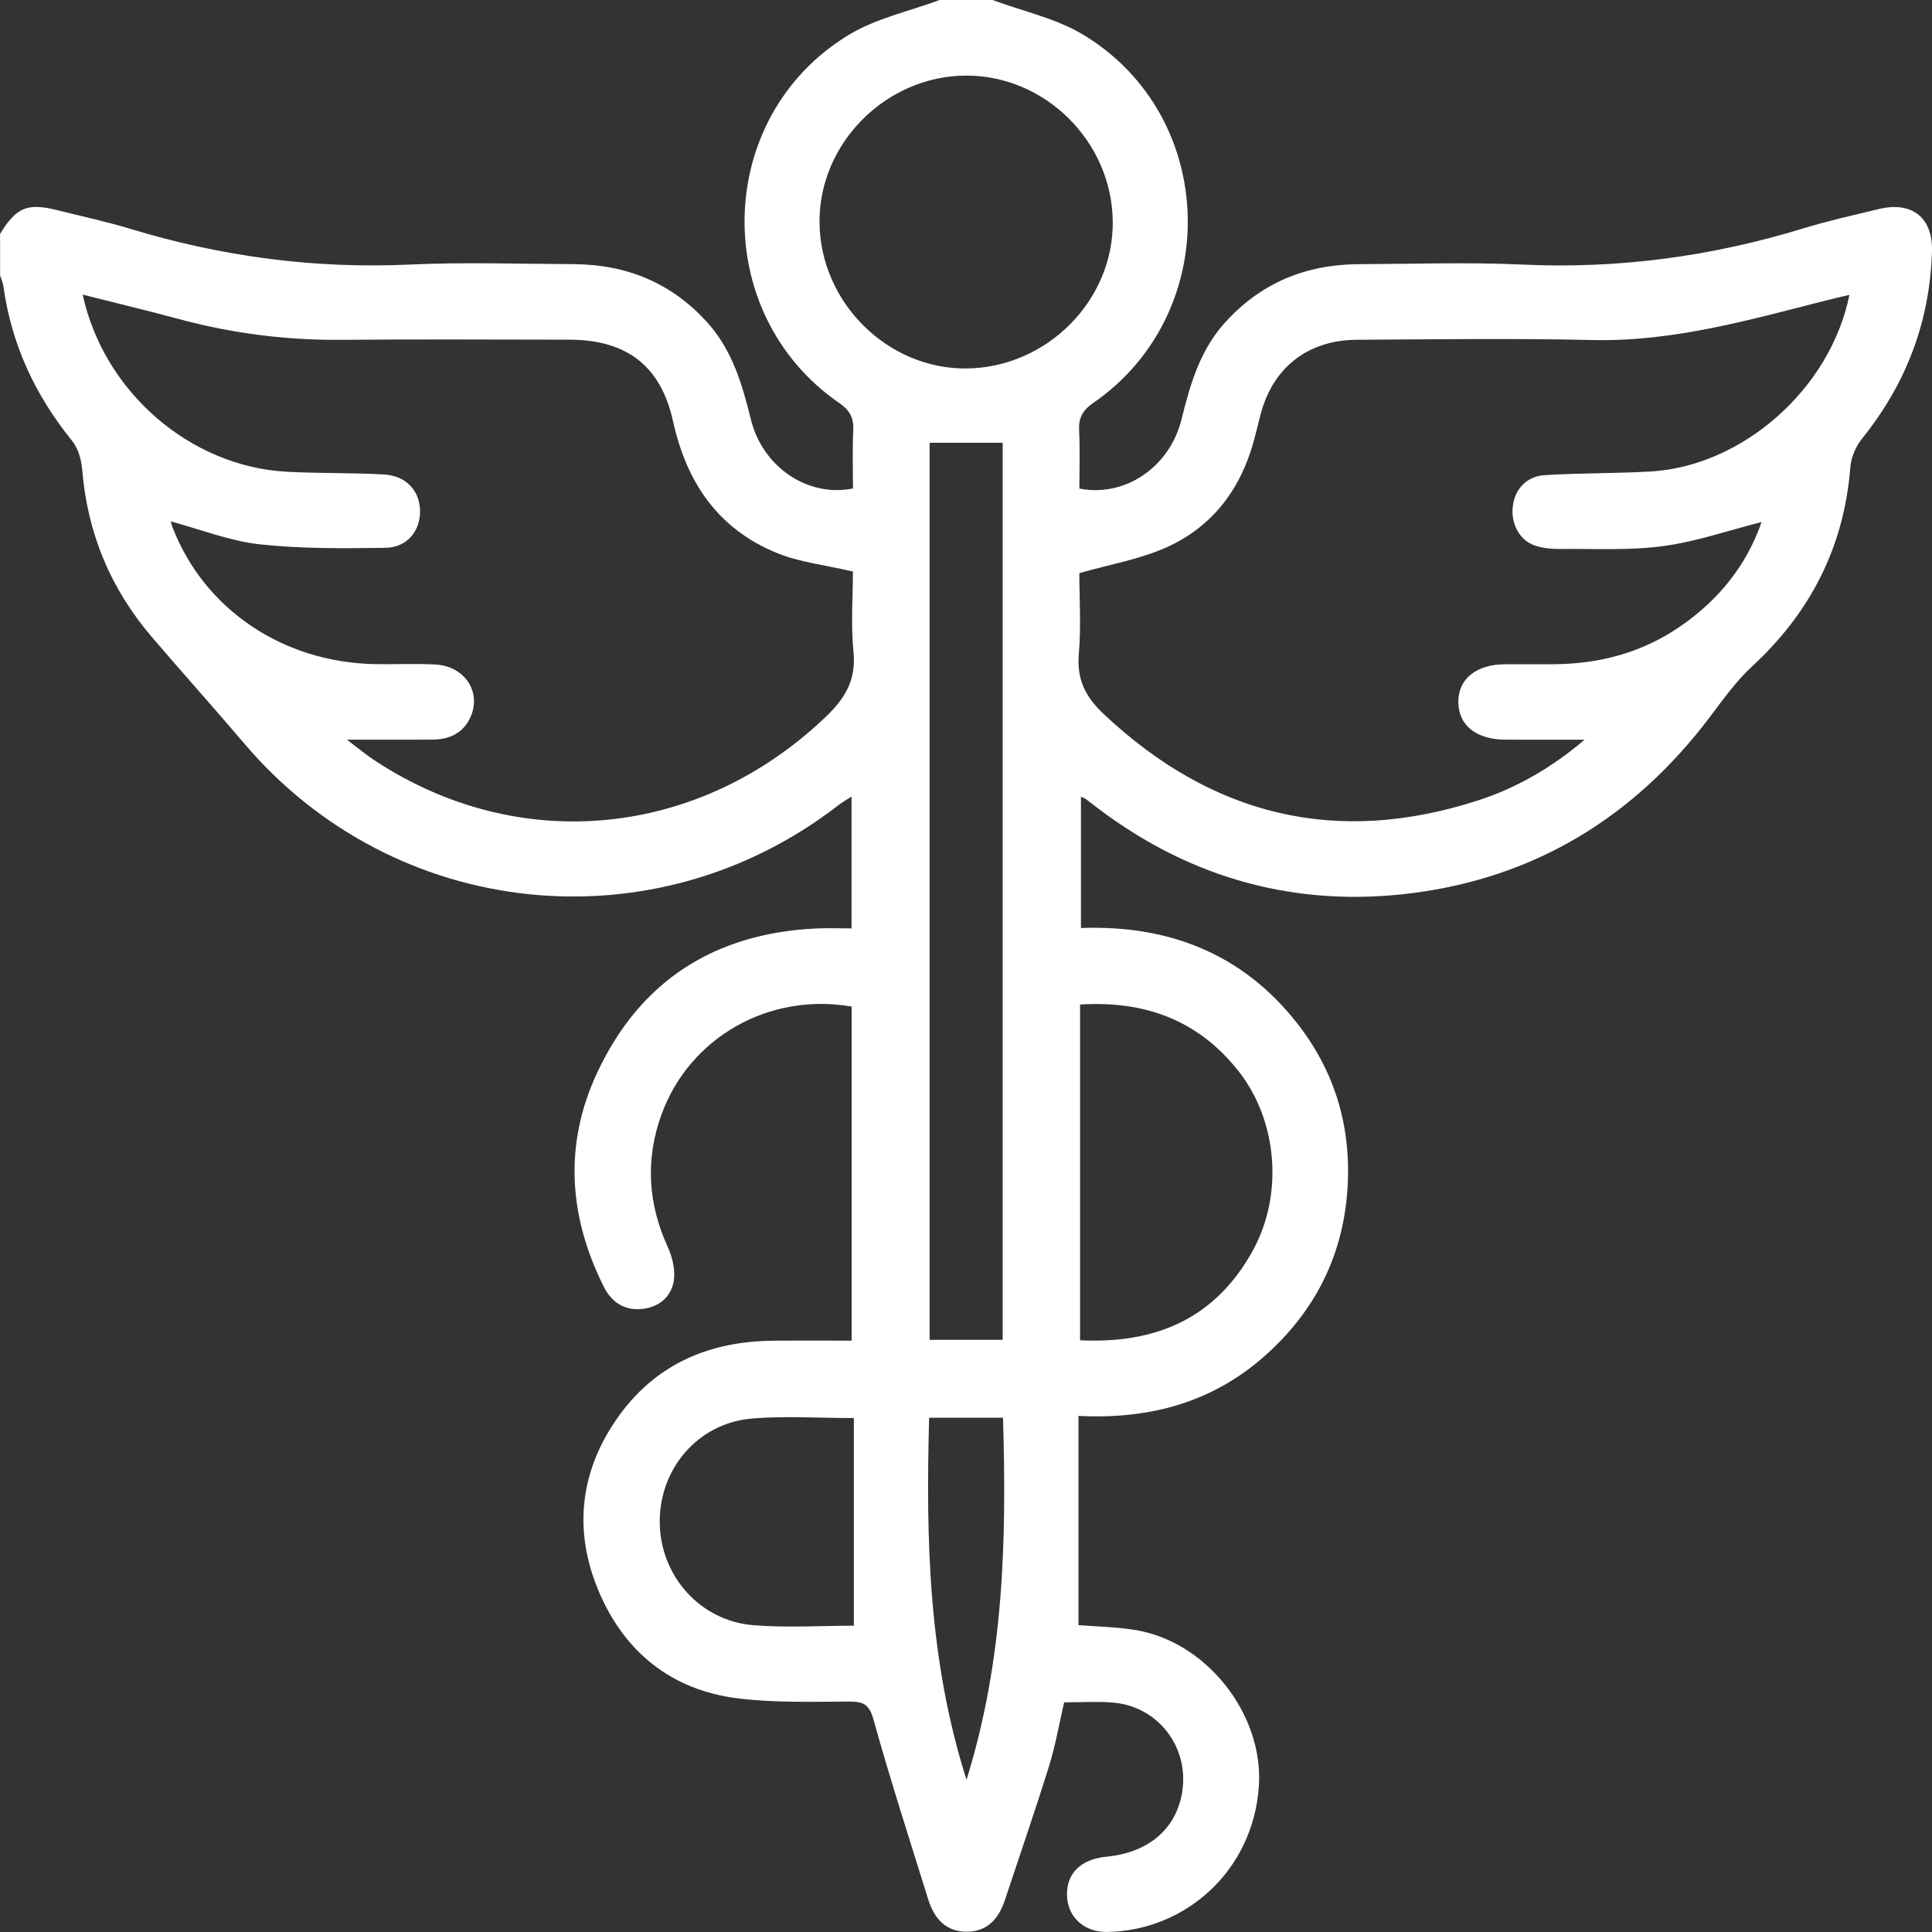 <?xml version="1.0" encoding="UTF-8"?> <svg xmlns="http://www.w3.org/2000/svg" width="77" height="77" viewBox="0 0 77 77" fill="none"><rect x="0" y="0" width="77" height="77" fill="#333333" stroke="none"/><path d="M39.558 -0C40.767 0.45 42.081 0.727 43.167 1.381C48.565 4.631 48.754 12.485 43.566 16.064C43.139 16.359 42.983 16.663 43.008 17.163C43.046 17.935 43.018 18.709 43.018 19.471C44.821 19.831 46.616 18.627 47.087 16.723C47.432 15.325 47.823 13.966 48.815 12.864C50.244 11.279 52.04 10.539 54.152 10.529C56.332 10.52 58.516 10.445 60.692 10.545C64.516 10.721 68.232 10.218 71.881 9.099C72.861 8.798 73.865 8.579 74.862 8.335C76.201 8.007 77.043 8.668 76.999 10.034C76.911 12.832 75.966 15.309 74.206 17.49C73.958 17.797 73.775 18.233 73.745 18.624C73.495 21.802 72.154 24.413 69.822 26.568C69.186 27.156 68.67 27.883 68.144 28.58C65.143 32.554 61.192 34.979 56.256 35.599C51.692 36.173 47.512 35.036 43.812 32.256C43.632 32.121 43.455 31.98 43.275 31.845C43.236 31.817 43.187 31.803 43.081 31.753V36.986C46.538 36.859 49.498 37.983 51.69 40.772C53.155 42.635 53.822 44.773 53.717 47.145C53.593 49.92 52.465 52.221 50.395 54.051C48.319 55.886 45.838 56.576 42.983 56.431V64.77C43.667 64.825 44.441 64.838 45.199 64.956C48.106 65.406 50.371 68.351 50.172 71.197C49.935 74.606 47.198 76.959 44.117 76.998C43.197 77.009 42.547 76.392 42.525 75.546C42.502 74.659 43.076 74.097 44.105 73.998C45.767 73.836 46.866 72.904 47.112 71.447C47.415 69.647 46.165 68.003 44.348 67.855C43.727 67.805 43.099 67.847 42.412 67.847C42.213 68.701 42.067 69.562 41.809 70.39C41.252 72.179 40.638 73.951 40.049 75.73C39.807 76.458 39.364 76.978 38.553 76.989C37.701 77.001 37.233 76.462 36.996 75.706C36.253 73.321 35.485 70.943 34.814 68.538C34.647 67.941 34.428 67.816 33.866 67.817C32.365 67.82 30.848 67.872 29.366 67.683C26.749 67.347 24.886 65.832 23.869 63.436C22.826 60.978 23.111 58.565 24.697 56.389C26.195 54.334 28.309 53.459 30.809 53.434C31.834 53.424 32.861 53.432 33.941 53.432V40.117C30.675 39.546 27.48 41.326 26.357 44.438C25.717 46.213 25.824 47.967 26.612 49.696C26.8 50.106 26.924 50.624 26.852 51.056C26.748 51.688 26.259 52.101 25.593 52.169C24.894 52.24 24.378 51.906 24.069 51.291C22.657 48.486 22.467 45.599 23.803 42.746C25.518 39.082 28.489 37.193 32.532 37.004C32.98 36.983 33.431 37.001 33.938 37.001V31.747C33.745 31.873 33.562 31.975 33.399 32.102C26.084 37.766 15.735 36.688 9.744 29.643C8.53 28.215 7.277 26.821 6.059 25.397C4.413 23.475 3.482 21.254 3.277 18.721C3.245 18.324 3.115 17.867 2.871 17.566C1.4 15.751 0.453 13.721 0.135 11.401C0.115 11.257 0.048 11.119 0.003 10.978C0.003 10.426 0.003 9.875 0.003 9.323C0.65 8.26 1.091 8.077 2.299 8.38C3.27 8.624 4.251 8.834 5.207 9.124C8.834 10.226 12.527 10.718 16.324 10.544C18.5 10.444 20.685 10.518 22.865 10.528C24.975 10.539 26.774 11.275 28.2 12.863C29.191 13.966 29.583 15.324 29.928 16.722C30.397 18.621 32.206 19.834 33.996 19.467C33.996 18.705 33.968 17.93 34.007 17.158C34.032 16.657 33.874 16.355 33.447 16.061C28.259 12.484 28.45 4.628 33.846 1.379C34.933 0.725 36.246 0.448 37.456 -0.003C38.158 -0.003 38.859 -0.003 39.562 -0.003L39.558 -0ZM3.294 11.74C4.142 15.63 7.577 18.585 11.409 18.8C12.708 18.872 14.014 18.836 15.313 18.911C16.189 18.962 16.728 19.56 16.741 20.355C16.754 21.159 16.229 21.821 15.365 21.833C13.691 21.857 12.003 21.876 10.344 21.693C9.153 21.561 7.998 21.1 6.808 20.781C6.822 20.831 6.839 20.921 6.871 21.005C8.134 24.28 11.264 26.4 14.951 26.469C15.753 26.484 16.556 26.441 17.356 26.484C18.493 26.545 19.177 27.535 18.776 28.521C18.499 29.205 17.928 29.476 17.216 29.478C16.151 29.483 15.085 29.479 13.825 29.479C14.286 29.827 14.585 30.078 14.909 30.292C20.681 34.111 27.861 33.4 32.911 28.569C33.687 27.826 34.127 27.099 34.016 25.983C33.907 24.878 33.993 23.754 33.993 22.779C32.882 22.517 31.867 22.41 30.959 22.038C28.622 21.081 27.362 19.232 26.824 16.789C26.335 14.568 24.962 13.542 22.694 13.538C19.662 13.534 16.63 13.518 13.598 13.544C11.403 13.563 9.256 13.288 7.138 12.718C5.891 12.381 4.634 12.08 3.293 11.741L3.294 11.74ZM73.707 11.752C73.361 11.834 73.098 11.894 72.837 11.96C69.758 12.739 66.708 13.626 63.472 13.552C60.341 13.48 57.208 13.524 54.076 13.542C52.094 13.553 50.697 14.678 50.224 16.582C50.14 16.922 50.055 17.262 49.962 17.6C49.435 19.516 48.309 20.993 46.506 21.808C45.438 22.291 44.243 22.491 43.017 22.843C43.017 23.827 43.091 24.957 42.996 26.074C42.909 27.096 43.271 27.786 44.004 28.474C48.317 32.52 53.264 33.729 58.907 31.901C60.428 31.408 61.804 30.624 63.156 29.481C61.992 29.481 60.999 29.485 60.005 29.48C58.838 29.474 58.136 28.916 58.122 27.994C58.109 27.071 58.819 26.484 59.971 26.474C60.622 26.468 61.273 26.477 61.925 26.473C63.747 26.461 65.443 26.012 66.956 24.972C68.497 23.916 69.611 22.529 70.208 20.806C68.884 21.142 67.602 21.588 66.283 21.765C64.95 21.945 63.582 21.866 62.23 21.88C61.884 21.883 61.519 21.857 61.194 21.75C60.567 21.547 60.213 20.884 60.291 20.19C60.368 19.508 60.831 18.983 61.566 18.937C62.965 18.85 64.369 18.871 65.769 18.793C69.444 18.587 72.953 15.501 73.708 11.752L73.707 11.752ZM39.962 53.399V17.647H37.05V53.398H39.962V53.399ZM38.48 3.013C35.298 3.035 32.63 5.723 32.662 8.874C32.694 12.063 35.378 14.72 38.53 14.685C41.726 14.649 44.382 11.975 44.349 8.824C44.316 5.636 41.644 2.991 38.48 3.013ZM43.046 53.417C46.101 53.565 48.455 52.525 49.932 49.839C51.168 47.593 50.908 44.651 49.362 42.691C47.738 40.632 45.599 39.878 43.046 40.036V53.417ZM34.03 64.793V56.517C32.579 56.517 31.252 56.422 29.943 56.539C27.804 56.731 26.272 58.547 26.294 60.684C26.315 62.801 27.898 64.602 30.029 64.773C31.368 64.88 32.722 64.793 34.03 64.793ZM38.52 70.936C40.028 66.093 40.116 61.317 39.975 56.504H37.03C36.901 61.35 36.992 66.109 38.52 70.936Z" fill="white"></path></svg> 